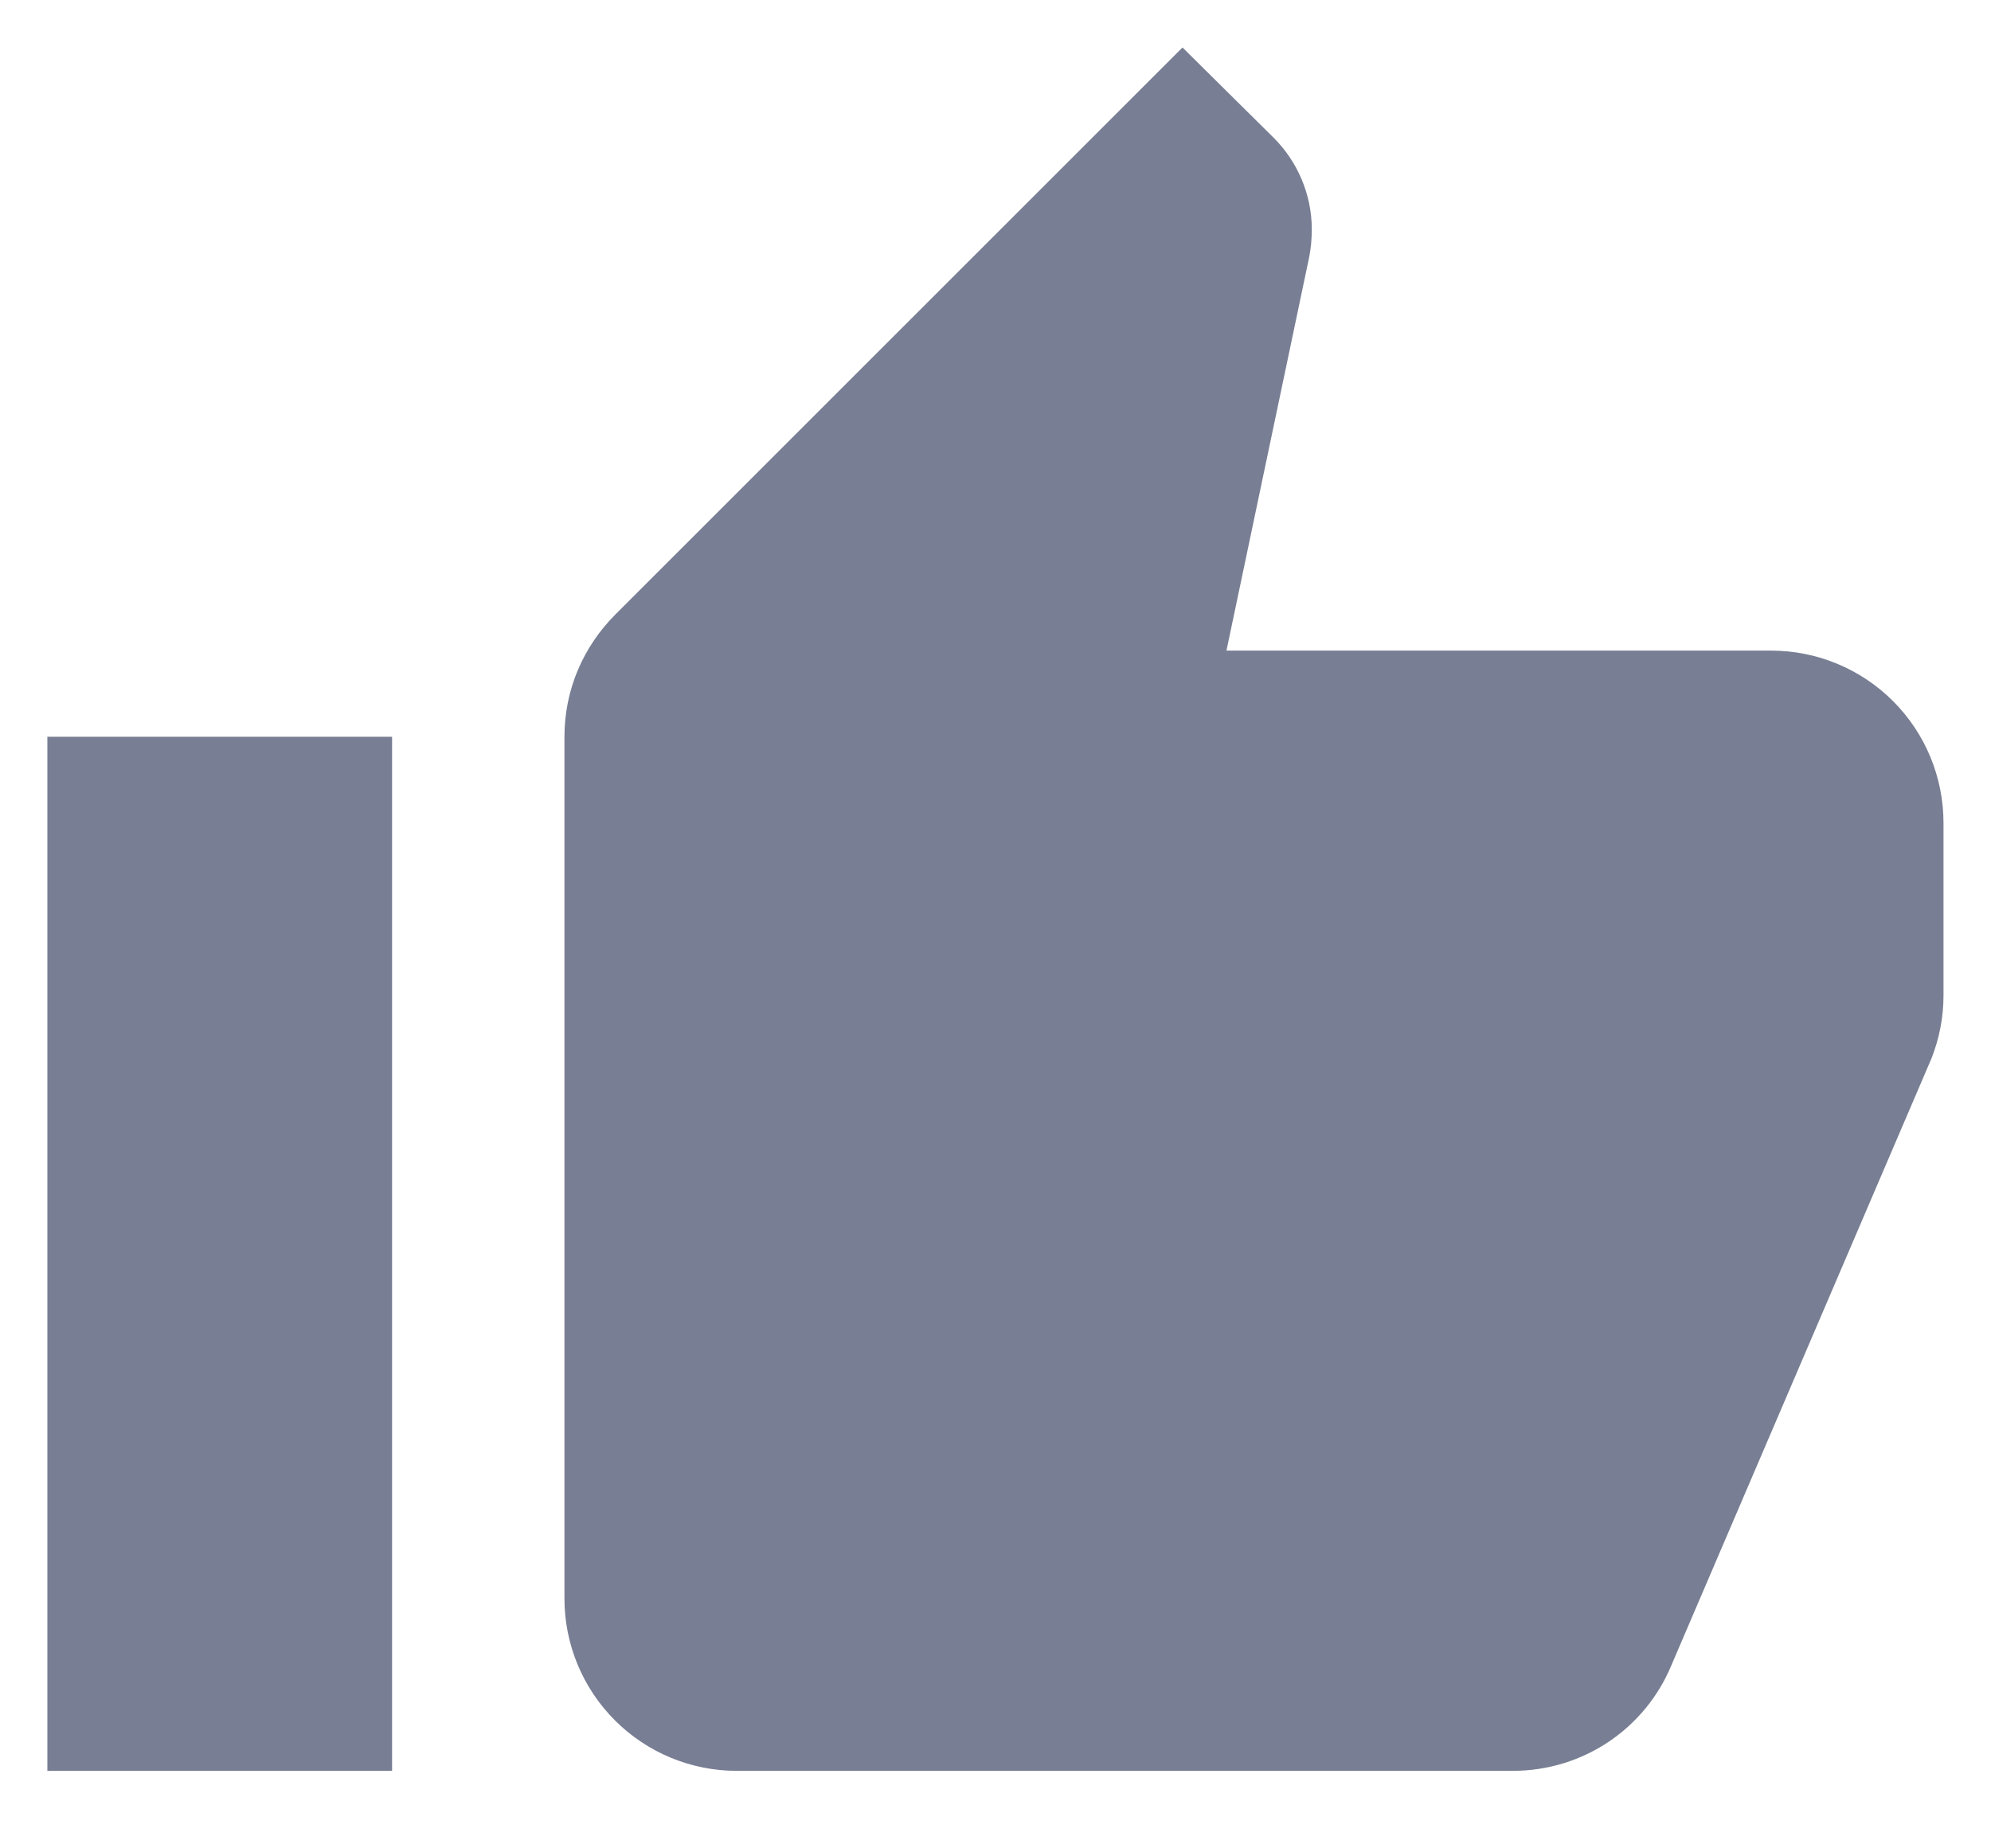 <svg width="14" height="13" viewBox="0 0 14 13" fill="none" xmlns="http://www.w3.org/2000/svg">
<path d="M13.666 5.789C13.666 5.467 13.539 5.159 13.311 4.931C13.084 4.704 12.776 4.576 12.454 4.576H8.624L9.206 1.807C9.218 1.746 9.224 1.679 9.224 1.613C9.224 1.364 9.121 1.134 8.957 0.97L8.315 0.334L4.327 4.322C4.103 4.546 3.969 4.849 3.969 5.182V11.243C3.969 11.565 4.097 11.873 4.324 12.1C4.552 12.328 4.86 12.455 5.181 12.455H10.636C11.139 12.455 11.569 12.152 11.751 11.716L13.582 7.443C13.636 7.304 13.666 7.158 13.666 7.001V5.789ZM0.333 12.455H2.757V5.182H0.333V12.455Z" fill="#787E93"/>
</svg>

